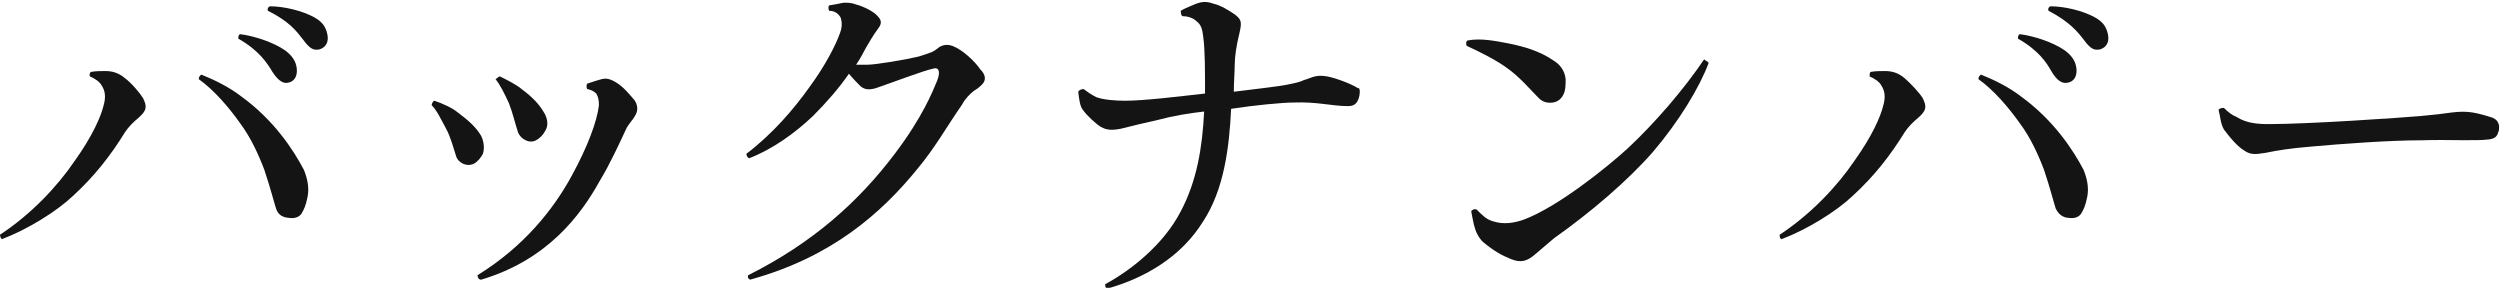 <?xml version="1.0" encoding="utf-8"?>
<!-- Generator: Adobe Illustrator 20.1.0, SVG Export Plug-In . SVG Version: 6.00 Build 0)  -->
<svg version="1.1" id="レイヤー_1" xmlns="http://www.w3.org/2000/svg" xmlns:xlink="http://www.w3.org/1999/xlink" x="0px"
	 y="0px" width="278px" height="32px" viewBox="0 0 278 32" enable-background="new 0 0 278 32" xml:space="preserve">
<g>
	<path fill="#141414" d="M10.1,8c0.5-0.1,1.2-0.1,1.6-0.1c0.8,0,1.5,0.2,2.2,0.8c0.7,0.5,1.7,1.7,2,2.2c0.5,1,0.4,1.4-0.5,2.2
		c-0.6,0.5-1.1,1-1.5,1.6c-1.6,2.6-3.4,4.9-5.8,7.1c-1.8,1.7-5,3.7-7.9,4.8C0.1,26.5,0,26.3,0,26.1c3.5-2.3,6.4-5.4,8.3-8.2
		c2-2.8,2.9-4.9,3.2-6.1c0.3-1,0.2-1.7-0.2-2.3c-0.2-0.4-0.8-0.8-1.3-1C9.9,8.3,10,8.1,10.1,8z M30.7,23.2c-0.2-0.6-0.6-2.2-1.3-4.3
		c-0.6-1.6-1.5-3.6-2.7-5.2c-1.2-1.7-2.9-3.7-4.6-4.9c0-0.2,0.1-0.4,0.3-0.5c1.5,0.6,3.1,1.4,4.4,2.4c3.6,2.6,5.8,5.9,7,8.2
		c0.4,1,0.6,2,0.4,3c-0.2,1-0.4,1.4-0.7,1.9c-0.4,0.5-1,0.5-1.6,0.4C31.3,24.1,30.9,23.8,30.7,23.2z M26.5,4.3c0-0.2,0-0.4,0.2-0.5
		c1.6,0.2,3.7,0.9,5,1.8c0.8,0.6,1.2,1.2,1.3,2c0.1,0.9-0.3,1.5-1,1.6C31.6,9.3,31,9.1,30.3,8C29.7,7,28.8,5.6,26.5,4.3z M29.8,1.2
		c-0.1-0.2,0-0.4,0.2-0.5c1.6,0,3.6,0.5,4.9,1.2c0.9,0.5,1.3,1,1.5,1.9c0.2,0.9-0.2,1.5-0.9,1.7c-0.6,0.1-1,0-1.8-1.1
		C33,3.5,32.2,2.4,29.8,1.2z"/>
	<path fill="#141414" d="M48.3,11.2c0.9,0.3,2,0.8,2.6,1.3c1.2,0.9,2,1.6,2.6,2.6c0.3,0.6,0.4,1.4,0.2,2c-0.2,0.4-0.6,0.9-1,1.1
		c-0.8,0.4-1.8-0.1-2-0.9c-0.3-0.9-0.6-2.1-1.1-3c-0.6-1.1-1-2-1.6-2.6C48,11.5,48.2,11.2,48.3,11.2z M53.1,30.6
		c5.2-3.2,8.5-7.4,10.5-11.1c1.7-3.1,2.8-6,3-7.8c0-0.6-0.1-1-0.3-1.3c-0.3-0.3-0.6-0.4-1-0.5c-0.1-0.1-0.1-0.5,0-0.6
		c0.6-0.2,1.2-0.4,1.6-0.5c0.4-0.1,0.8-0.1,1.5,0.3c0.9,0.5,1.7,1.5,2.2,2.1c0.3,0.5,0.4,1.1,0,1.7c-0.2,0.4-0.8,1-1,1.5
		c-0.7,1.5-1.8,3.9-2.9,5.7c-2.1,3.8-5.8,8.8-13.2,11C53.2,31.1,53.1,30.8,53.1,30.6z M55.6,8.5c0.8,0.4,1.8,0.9,2.4,1.4
		c1.2,0.9,2,1.7,2.6,2.8c0.3,0.6,0.4,1.3,0,1.9c-0.2,0.4-0.6,0.8-1,1c-0.7,0.4-1.7-0.1-2-0.9c-0.3-0.9-0.6-2.2-1-3.2
		c-0.5-1.1-1-2.1-1.5-2.7C55.2,8.8,55.4,8.5,55.6,8.5z"/>
	<path fill="#141414" d="M109.2,9.4c-0.2,0.2-0.4,0.4-0.9,0.7c-0.4,0.3-1,0.9-1.3,1.5c-1.8,2.6-3,4.8-5,7.2
		c-4,4.9-9.5,9.8-18.6,12.3c-0.2-0.1-0.3-0.3-0.2-0.5c7.2-3.6,12.3-8.2,16.3-13.5c3.1-4.1,4.2-6.9,4.7-8.1c0.4-1,0.2-1.5-0.3-1.4
		c-1.1,0.2-5,1.7-6.5,2.2c-0.7,0.2-1.2,0.2-1.7-0.2c-0.2-0.2-0.8-0.8-1.3-1.4c-1.1,1.6-2.5,3.2-4,4.7c-2,1.9-4.5,3.7-7.1,4.7
		c-0.2-0.1-0.3-0.3-0.3-0.5c2.9-2.2,5.3-5,7-7.4c1.7-2.3,2.9-4.6,3.4-6c0.3-0.8,0.2-1.3,0.1-1.7c-0.2-0.4-0.6-0.8-1.3-0.8
		c-0.1-0.2-0.1-0.5,0-0.6c0.6-0.1,1.2-0.2,1.6-0.3c0.5,0,0.9,0,1.4,0.2c0.8,0.2,2,0.8,2.4,1.3c0.5,0.5,0.4,0.9,0.1,1.3
		c-0.6,0.8-1.1,1.7-1.4,2.2c-0.3,0.6-0.7,1.3-1.1,1.9c0.4,0,0.8,0,1.2,0c1,0,4.5-0.6,5.7-0.9c0.7-0.2,1.2-0.4,1.5-0.5
		c0.4-0.2,0.5-0.3,0.9-0.6c0.4-0.2,0.8-0.3,1.4-0.1c1.1,0.4,2.5,1.7,3.1,2.6C109.6,8.3,109.7,8.9,109.2,9.4z"/>
	<path fill="#141414" d="M151.1,10.9c-0.2,0.6-0.5,0.9-1.2,0.9c-1.8,0-3.4-0.5-6-0.4c-1.3,0-4.4,0.3-7,0.7c-0.2,4.3-0.8,9-3.1,12.5
		c-2.4,3.9-6.4,6.3-10.7,7.5c-0.2-0.1-0.2-0.3-0.2-0.5c2.8-1.5,6.5-4.4,8.4-8.1c1.8-3.4,2.4-7.1,2.6-11.1c-1.8,0.2-3.5,0.5-5,0.9
		c-1.8,0.4-3,0.7-4.2,1c-1,0.2-1.6,0.2-2.3-0.2c-0.5-0.3-1.5-1.2-2-1.9c-0.3-0.4-0.4-1.1-0.5-2c0.1-0.2,0.4-0.3,0.6-0.3
		c0.4,0.3,0.8,0.6,1.4,0.9c0.8,0.3,2.1,0.4,3.2,0.4c2.2,0,6.2-0.5,8.9-0.8c0-2.5,0-4.9-0.2-6.3c-0.1-0.8-0.2-1.3-0.7-1.7
		c-0.5-0.5-1.2-0.6-1.6-0.6c-0.2-0.1-0.2-0.5-0.2-0.6c0.3-0.2,0.8-0.4,1.5-0.7c0.7-0.3,1.3-0.4,2.1-0.1c0.9,0.2,1.8,0.8,2.4,1.2
		c0.8,0.6,0.8,0.9,0.5,2.2c-0.3,1.2-0.5,2.5-0.5,3.4c0,0.8-0.1,1.9-0.1,3c2.4-0.3,5.1-0.6,6-0.8c1-0.2,1.4-0.3,1.8-0.5
		c0.4-0.1,0.8-0.3,1.2-0.4c0.5-0.1,0.8-0.1,1.4,0c1,0.2,2.6,0.8,3.4,1.3C151.2,9.7,151.3,10.2,151.1,10.9z"/>
	<path fill="#141414" d="M167.6,4.8c2.1,0.4,3.8,1,5.1,1.9c0.7,0.4,1.3,1.1,1.4,2.1c0,0.5,0,1.2-0.2,1.6c-0.2,0.5-0.6,0.9-1.2,1
		c-0.7,0.1-1.2-0.1-1.6-0.5c-0.8-0.8-2-2.2-3.2-3.1c-1.4-1.1-3.5-2.1-4.8-2.7c-0.1-0.2-0.1-0.5,0.1-0.6
		C164.7,4.2,166.5,4.6,167.6,4.8z M190,7c-1,2.7-3.3,6.5-6.2,9.9c-2.8,3.2-6.9,6.7-11,9.6c-0.6,0.5-1.3,1.1-2,1.7
		c-0.9,0.8-1.6,1.1-2.8,0.6c-1-0.4-1.9-0.9-3.1-1.9c-0.5-0.5-0.8-1.1-1-1.9c-0.1-0.4-0.2-1-0.3-1.5c0.1-0.2,0.4-0.3,0.6-0.2
		c0.7,0.7,1.1,1.1,1.8,1.3c1.2,0.4,2.4,0.2,3.5-0.2c3.7-1.4,9.1-5.7,11.5-7.9c3-2.8,6.2-6.5,8.5-9.9C189.7,6.8,189.9,6.8,190,7z"/>
	<path fill="#141414" d="M208,8c0.5-0.1,1.2-0.1,1.6-0.1c0.8,0,1.5,0.2,2.2,0.8s1.7,1.7,2,2.2c0.5,1,0.4,1.4-0.5,2.2
		c-0.6,0.5-1.1,1-1.5,1.6c-1.6,2.6-3.4,4.9-5.8,7.1c-1.8,1.7-5,3.7-7.9,4.8c-0.2-0.1-0.2-0.3-0.2-0.5c3.5-2.3,6.4-5.4,8.3-8.2
		c2-2.8,2.9-4.9,3.2-6.1c0.3-1,0.2-1.7-0.2-2.3c-0.2-0.4-0.8-0.8-1.3-1C207.9,8.3,207.9,8.1,208,8z M228.6,23.2
		c-0.2-0.6-0.6-2.2-1.3-4.3c-0.6-1.6-1.5-3.6-2.7-5.2c-1.2-1.7-2.9-3.7-4.6-4.9c0-0.2,0.1-0.4,0.3-0.5c1.5,0.6,3.1,1.4,4.4,2.4
		c3.6,2.6,5.8,5.9,7,8.2c0.4,1,0.6,2,0.4,3c-0.2,1-0.4,1.4-0.7,1.9c-0.4,0.5-1,0.5-1.6,0.4C229.3,24.1,228.9,23.8,228.6,23.2z
		 M224.4,4.3c0-0.2,0-0.4,0.2-0.5c1.6,0.2,3.7,0.9,5,1.8c0.8,0.6,1.2,1.2,1.3,2c0.1,0.9-0.3,1.5-1,1.6c-0.5,0.1-1.1-0.1-1.8-1.3
		C227.6,7,226.7,5.6,224.4,4.3z M227.8,1.2c-0.1-0.2,0-0.4,0.2-0.5c1.6,0,3.6,0.5,4.9,1.2c0.9,0.5,1.3,1,1.5,1.9
		c0.2,0.9-0.2,1.5-0.9,1.7c-0.6,0.1-1,0-1.8-1.1C231,3.5,230.1,2.4,227.8,1.2z"/>
	<path fill="#141414" d="M252.3,13.8c4.4,0,14.6-0.7,16.9-0.9c1.2-0.1,2.9-0.3,3.5-0.4c0.9-0.1,1.5-0.1,2.2,0
		c0.7,0.1,1.7,0.4,2.3,0.6c0.4,0.2,0.6,0.4,0.7,0.9c0,0.2,0,0.6-0.1,0.7c-0.1,0.4-0.3,0.7-1,0.8c-1.5,0.2-4.5,0-7.5,0.1
		c-3.6,0-9,0.4-12.3,0.7c-2.4,0.2-3.6,0.4-5.1,0.7c-1.2,0.2-1.7,0.2-2.4-0.3c-0.8-0.5-1.6-1.5-2.2-2.3c-0.4-0.7-0.4-1.5-0.6-2.2
		c0.2-0.2,0.4-0.2,0.6-0.2c0.5,0.5,0.9,0.8,1.4,1C249.8,13.7,251,13.8,252.3,13.8z"/>
</g>
</svg>
